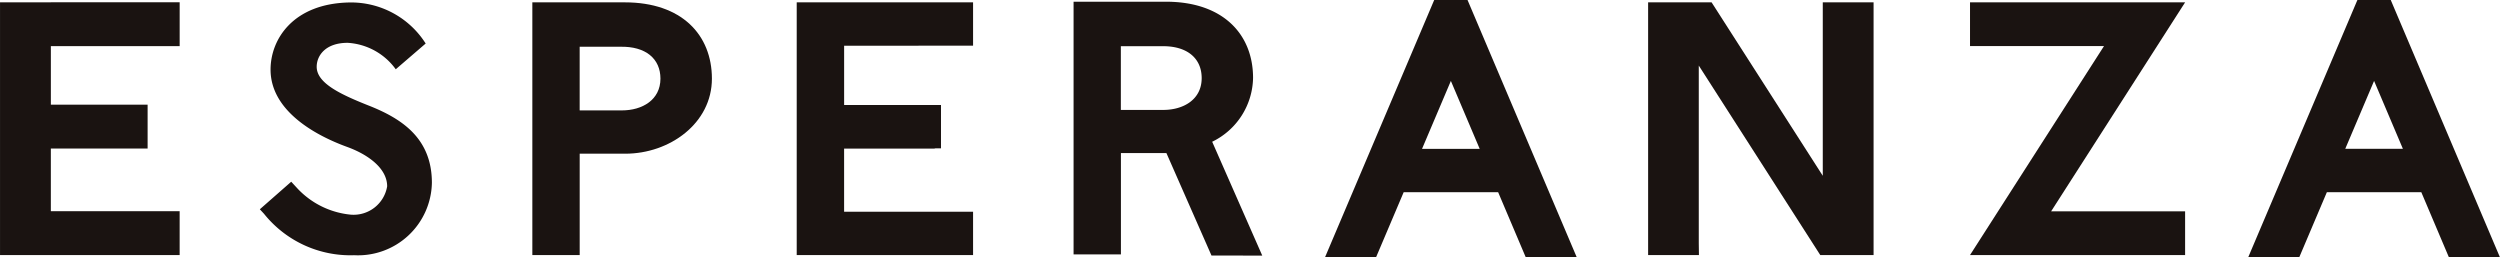 <svg xmlns="http://www.w3.org/2000/svg" width="125.343" height="12.906" viewBox="0 0 125.343 12.906"><g transform="translate(-860.499 -271.876)"><path d="M874.657,277.115c-1.43-.568-2.57-1.124-2.57-1.931,0-.55.431-1.2,1.554-1.2a3.21,3.21,0,0,1,2.41,1.326l1.5-1.291a4.433,4.433,0,0,0-3.83-2.058c-2.806.055-3.947,1.835-3.947,3.365,0,2.028,2.162,3.267,3.839,3.877,1.1.4,2.007,1.1,2.007,1.976a1.707,1.707,0,0,1-1.819,1.421,4.212,4.212,0,0,1-2.666-1.3l-.325-.352-1.574,1.382.209.225a5.55,5.55,0,0,0,4.518,2.078,3.706,3.706,0,0,0,3.9-3.631C877.862,278.776,876.371,277.785,874.657,277.115Z" transform="translate(4.29 0.039)" fill="#1a1311"/><path d="M906.06,284.661l-2.511-5.708a3.627,3.627,0,0,0,2.05-3.2c0-2.19-1.506-3.821-4.364-3.821H896.6v12.669h2.374v-5.081h2.28l2.26,5.137Zm-7.09-7.309v-3.189H901c1.287-.031,2.023.6,2.023,1.6,0,1.068-.905,1.594-1.928,1.594h-2.12Z" transform="translate(17.725 0.03)" fill="#1a1311"/><path d="M883.038,271.955H878.4v12.671h2.374v-5.083h2.284c2.227,0,4.345-1.522,4.345-3.766C887.4,273.586,885.894,271.955,883.038,271.955Zm-.146,5.417h-2.119v-3.191H882.8c1.285-.03,2.023.6,2.023,1.6C884.821,276.844,883.914,277.372,882.891,277.372Z" transform="translate(8.789 0.039)" fill="#1a1311"/><path d="M895.071,274.127h1.06v-2.172h-8.842v12.671h8.842v-2.172h-6.466v-3.167h4.512a.346.346,0,0,0,.066-.013h.28V277.1H894.2l-.022,0h-4.512v-2.969Z" transform="translate(13.155 0.039)" fill="#1a1311"/><path d="M912.644,272.92l-.443-1.044H910.53l-.443,1.044-5.035,11.863h2.559L909,281.511h4.735l1.388,3.271h2.557Zm-2.724,6.419,1.446-3.406,1.445,3.406Z" transform="translate(21.876)" fill="#1a1311"/><path d="M946.164,284.782h2.559l-5.035-11.863-.443-1.044h-1.671l-.443,1.044-5.035,11.863h2.559l1.388-3.271h4.734Zm-5.2-5.444,1.446-3.406,1.445,3.406Z" transform="translate(37.119)" fill="#1a1311"/><path d="M863.047,271.955H860.5v12.67h9.006v-2.2h-6.458v-3.141H867.9v-2.2h-4.851v-2.933h6.458v-2.2h-6.458Z" transform="translate(0 0.039)" fill="#1a1311"/><path d="M924.676,271.955v8.695l-5.574-8.695h-3.183v12.67h2.548l-.008-.592v-8.909l6.091,9.5h2.673v-12.67Z" transform="translate(27.212 0.039)" fill="#1a1311"/><path d="M937.527,271.955H926.743v2.193h6.717l-6.717,10.477h10.784v-2.193h-6.717Z" transform="translate(32.527 0.039)" fill="#1a1311"/></g></svg>